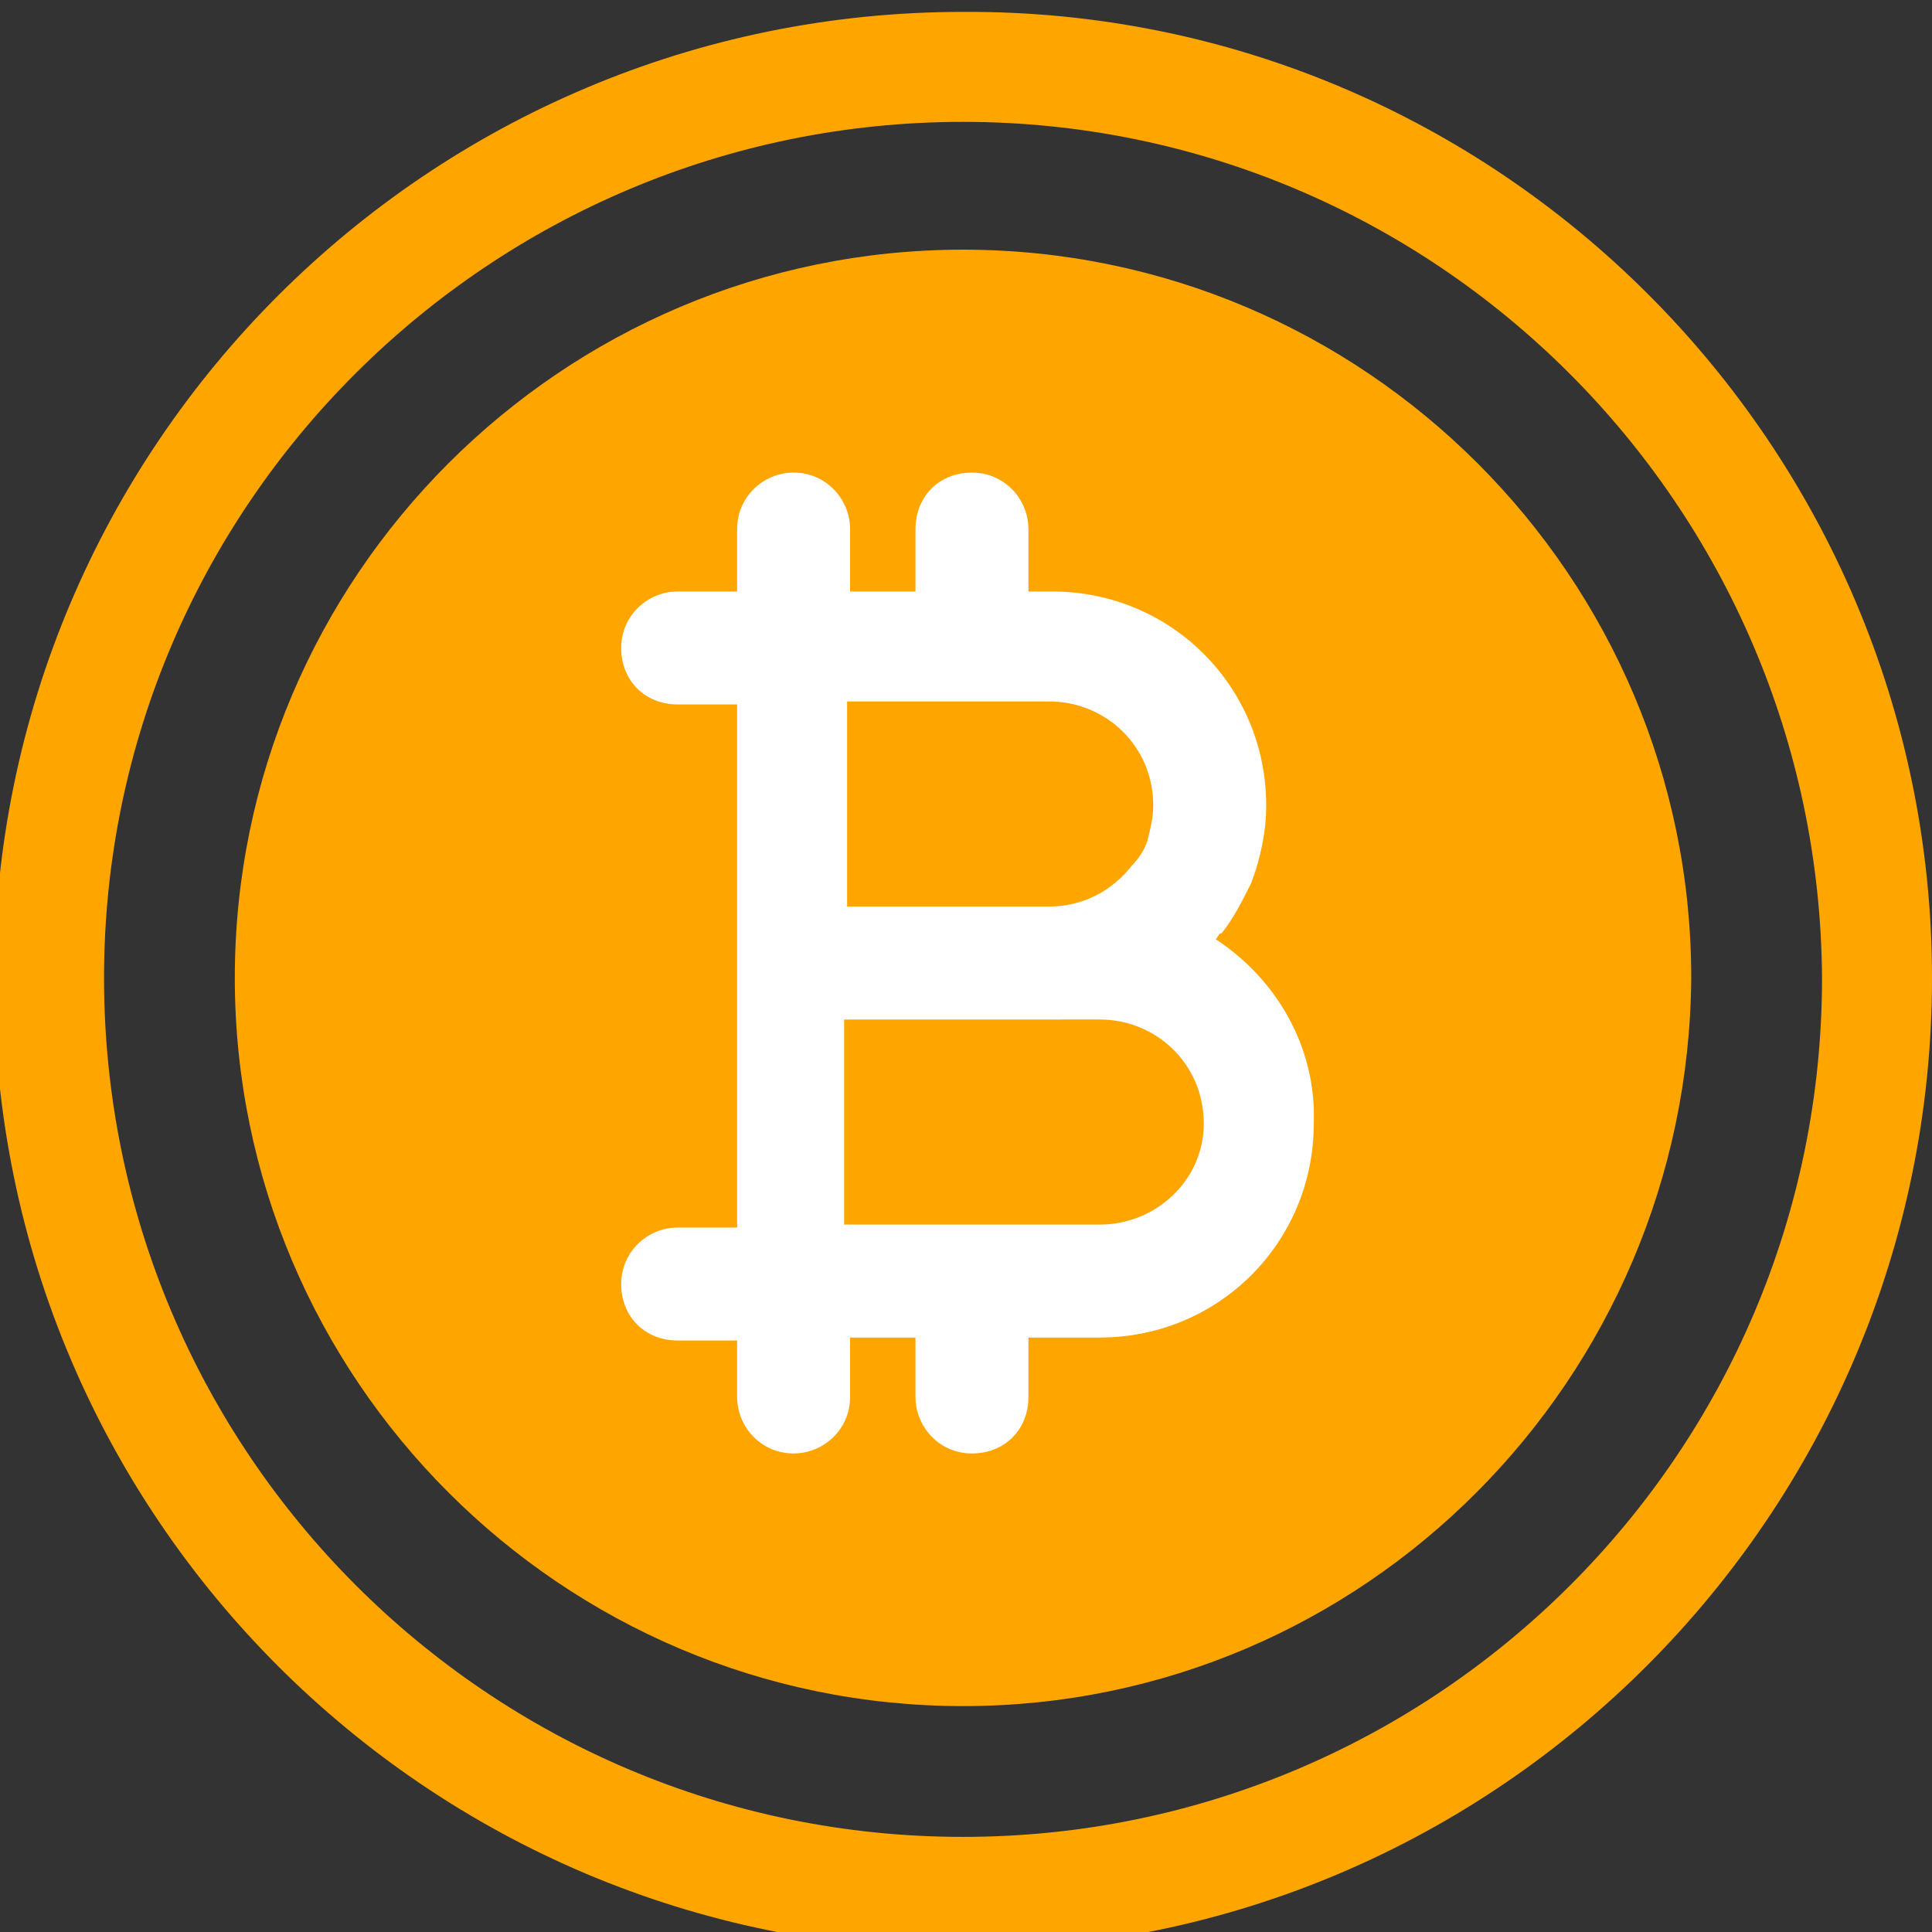 <?xml version="1.0" encoding="utf-8"?>
<!-- Generator: Adobe Illustrator 25.2.3, SVG Export Plug-In . SVG Version: 6.00 Build 0)  -->
<svg version="1.1" id="object" xmlns="http://www.w3.org/2000/svg" xmlns:xlink="http://www.w3.org/1999/xlink" x="0px" y="0px"
	 viewBox="0 0 65 65" style="enable-background:new 0 0 65 65;" xml:space="preserve">
<rect x="0" y="0" width="65" height="65" fill="#333333" stroke="none"/>
<style type="text/css">
	.st0{fill:#FFA500;}
	.st1{fill:#FFFFFF;}
</style>
<circle class="st0" cx="32.5" cy="32.9" r="22.3"/>
<path class="st0" d="M32.4,65.6c-18,0-32.6-14.6-32.6-32.6c0-18,14.6-32.6,32.6-32.6C50.4,0.3,65,15,65,32.9
	C65,50.9,50.4,65.6,32.4,65.6z M32.4,4.1C16.5,4.1,3.5,17,3.5,32.9c0,15.9,12.9,28.9,28.9,28.9c15.9,0,28.9-12.9,28.9-28.9
	C61.2,17,48.3,4.1,32.4,4.1z"/>
<path class="st0" d="M32.4,57.4c-13.5,0-24.5-11-24.5-24.5c0-13.5,11-24.5,24.5-24.5c13.5,0,24.5,11,24.5,24.5
	C56.8,46.4,45.9,57.4,32.4,57.4z M32.4,12.2c-11.4,0-20.7,9.3-20.7,20.7c0,11.4,9.3,20.7,20.7,20.7c11.4,0,20.7-9.3,20.7-20.7
	C53.1,21.5,43.8,12.2,32.4,12.2z"/>
<path class="st1" d="M40.9,31.6c0.1-0.1,0.1-0.2,0.2-0.2c0.4-0.5,0.7-1.1,1-1.7c0.3-0.8,0.5-1.7,0.5-2.6c0-4-3.2-7.2-7.2-7.2h-0.8
	v-2.1c0-1-0.8-1.9-1.9-1.9s-1.9,0.8-1.9,1.9v2.1h-2.2v-2.1c0-1-0.8-1.9-1.9-1.9c-1,0-1.9,0.8-1.9,1.9v2.1h-2c-1,0-1.9,0.8-1.9,1.9
	s0.8,1.9,1.9,1.9h2v17.6h-2c-1,0-1.9,0.8-1.9,1.9s0.8,1.9,1.9,1.9h2V47c0,1,0.8,1.9,1.9,1.9c1,0,1.9-0.8,1.9-1.9V45h2.2V47
	c0,1,0.8,1.9,1.9,1.9s1.9-0.8,1.9-1.9V45H37c4,0,7.2-3.2,7.2-7.2C44.3,35.2,42.9,32.9,40.9,31.6z M35.3,23.6c1.9,0,3.5,1.5,3.5,3.5
	c0,0.4-0.1,0.8-0.2,1.2c-0.1,0.3-0.3,0.6-0.5,0.8c-0.7,0.9-1.7,1.4-2.8,1.4h-6.8v-6.9H35.3z M37,41.2h-8.6v-6.9h6.8H37
	c1.9,0,3.5,1.5,3.5,3.5C40.5,39.7,38.9,41.2,37,41.2z"/>
</svg>
